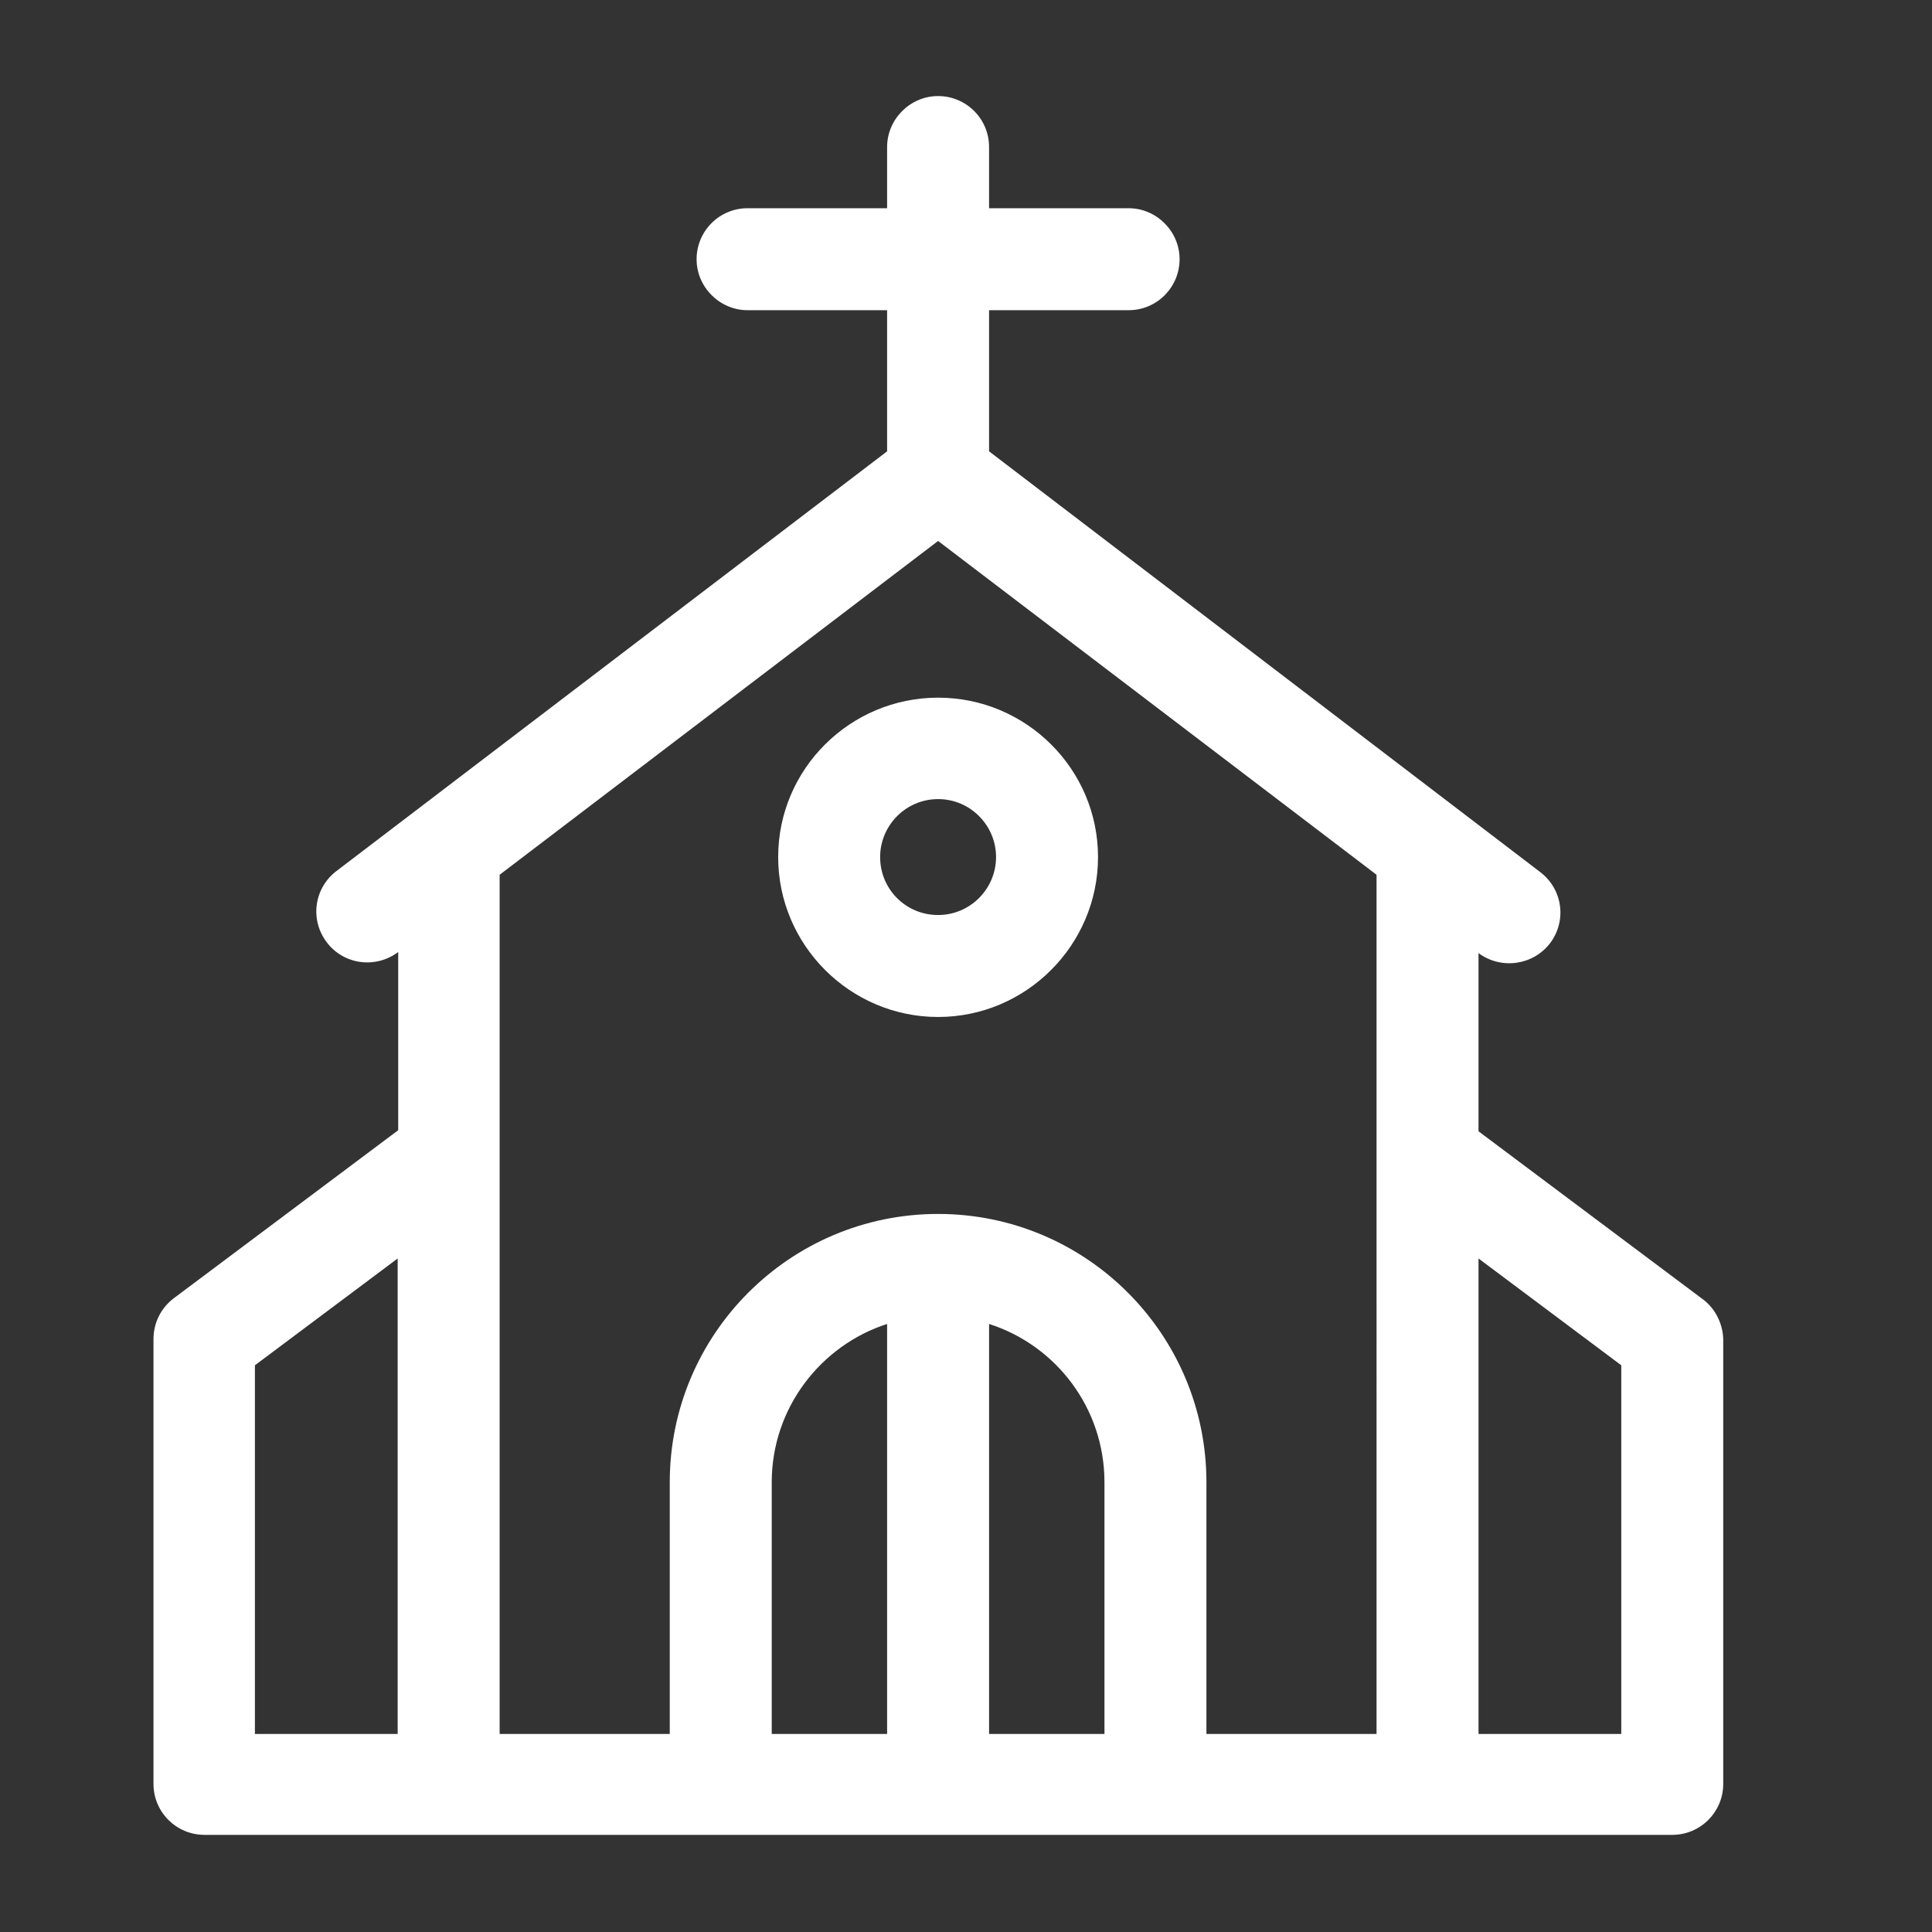 <?xml version="1.0" encoding="utf-8"?>
<!-- Generator: Adobe Illustrator 23.0.3, SVG Export Plug-In . SVG Version: 6.00 Build 0)  -->
<svg version="1.1" id="Layer_1" xmlns="http://www.w3.org/2000/svg" xmlns:xlink="http://www.w3.org/1999/xlink" x="0px" y="0px"
	 viewBox="0 0 360 360" style="enable-background:new 0 0 360 360;" xml:space="preserve">
<rect x="0" y="0" width="360" height="360" fill="#333333" stroke="none"/>
<style type="text/css">
	.st0{fill:#FFFFFF;}
</style>
<g>
	<path class="st0" d="M145,159.7c0,16.4,13.4,29.8,29.8,29.8s29.8-13.4,29.8-29.8S191.2,130,174.8,130
		C158.4,130,145,143.3,145,159.7L145,159.7z M185.6,159.7c0,5.9-4.8,10.8-10.8,10.8s-10.8-4.8-10.8-10.8c0-5.9,4.8-10.8,10.8-10.8
		S185.6,153.8,185.6,159.7L185.6,159.7z"/>
	<path class="st0" d="M317.3,242.1l-41.8-31.3v-33.2c4.2,3.1,10.1,2.3,13.3-1.8c3.2-4.2,2.4-10.1-1.8-13.3L184.3,84.1V57.8h26
		c5.3,0,9.5-4.3,9.5-9.5s-4.3-9.5-9.5-9.5h-26V27.4c0-5.3-4.3-9.5-9.5-9.5s-9.5,4.3-9.5,9.5v11.4h-26c-5.3,0-9.5,4.3-9.5,9.5
		s4.3,9.5,9.5,9.5h26v26.3L62.7,162.3c-4.2,3.2-5,9.1-1.8,13.3c3.1,4.1,9,5,13.3,1.8v33.2l-41.8,31.3c-2.4,1.8-3.8,4.6-3.8,7.6v82.9
		c0,5.3,4.3,9.5,9.5,9.5h273.5c5.3,0,9.5-4.3,9.5-9.5v-82.9C321,246.6,319.6,243.8,317.3,242.1L317.3,242.1z M74.1,323.1H47.5v-68.7
		l26.6-19.9L74.1,323.1L74.1,323.1z M165.3,323.1h-21.5v-46.9c0-13.8,9.1-25.5,21.5-29.5V323.1z M205.8,323.1h-21.5v-76.4
		c12.5,4,21.5,15.7,21.5,29.5L205.8,323.1L205.8,323.1z M256.5,323.1h-31.7v-46.9c0-27.6-22.4-50-50-50s-50,22.4-50,50v46.9H93.1
		V163l81.7-62.2l81.7,62.2V323.1z M302.1,323.1h-26.6v-88.6l26.6,19.9V323.1z"/>
</g>
</svg>

